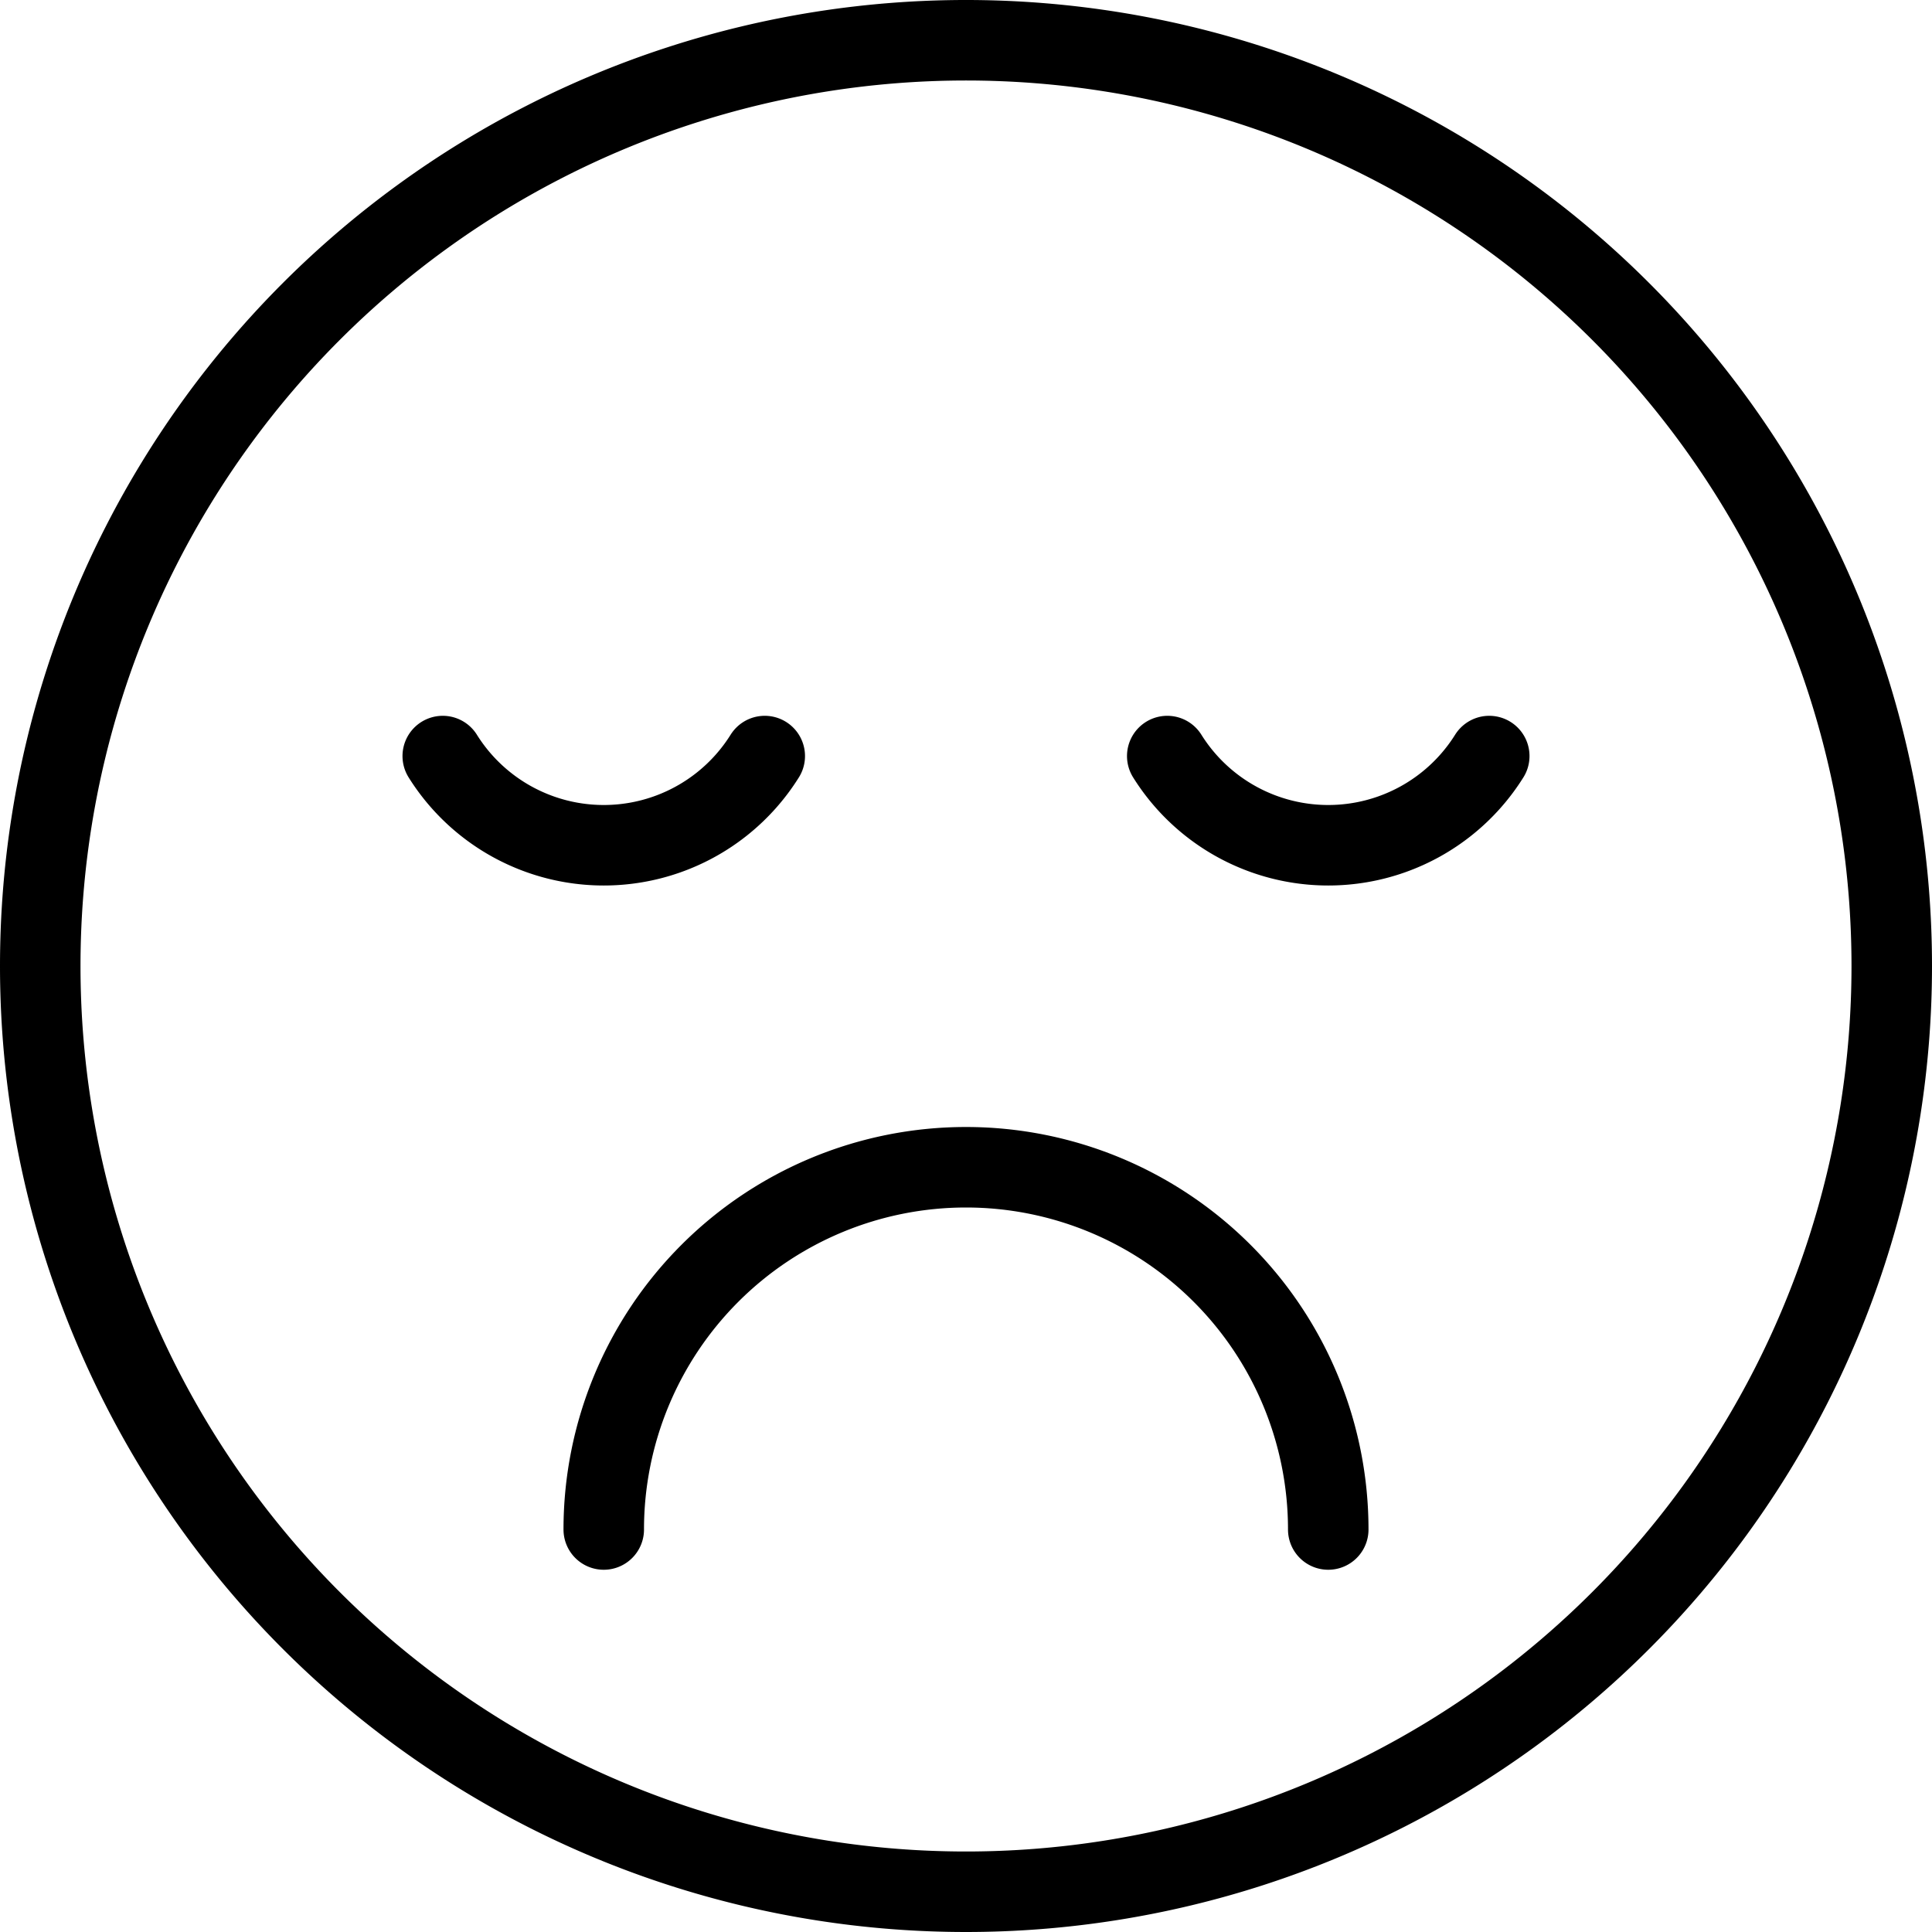 <svg viewBox="0 0 24 24" xmlns="http://www.w3.org/2000/svg"><g transform="matrix(1,0,0,1,0,0)"><path d="M7.5,19a4.5,4.5,0,0,1,9,0" fill="none" stroke="#000000" stroke-linecap="round" stroke-linejoin="round"></path><path d="M14.5,9.392a2.359,2.359,0,0,0,4,0" fill="none" stroke="#000000" stroke-linecap="round" stroke-linejoin="round"></path><path d="M0.500 12.000 A11.500 11.500 0 1 0 23.500 12.000 A11.500 11.500 0 1 0 0.500 12.000 Z" fill="none" stroke="#000000" stroke-linecap="round" stroke-linejoin="round"></path><path d="M9.5,9.392a2.359,2.359,0,0,1-4,0" fill="none" stroke="#000000" stroke-linecap="round" stroke-linejoin="round"></path></g></svg>